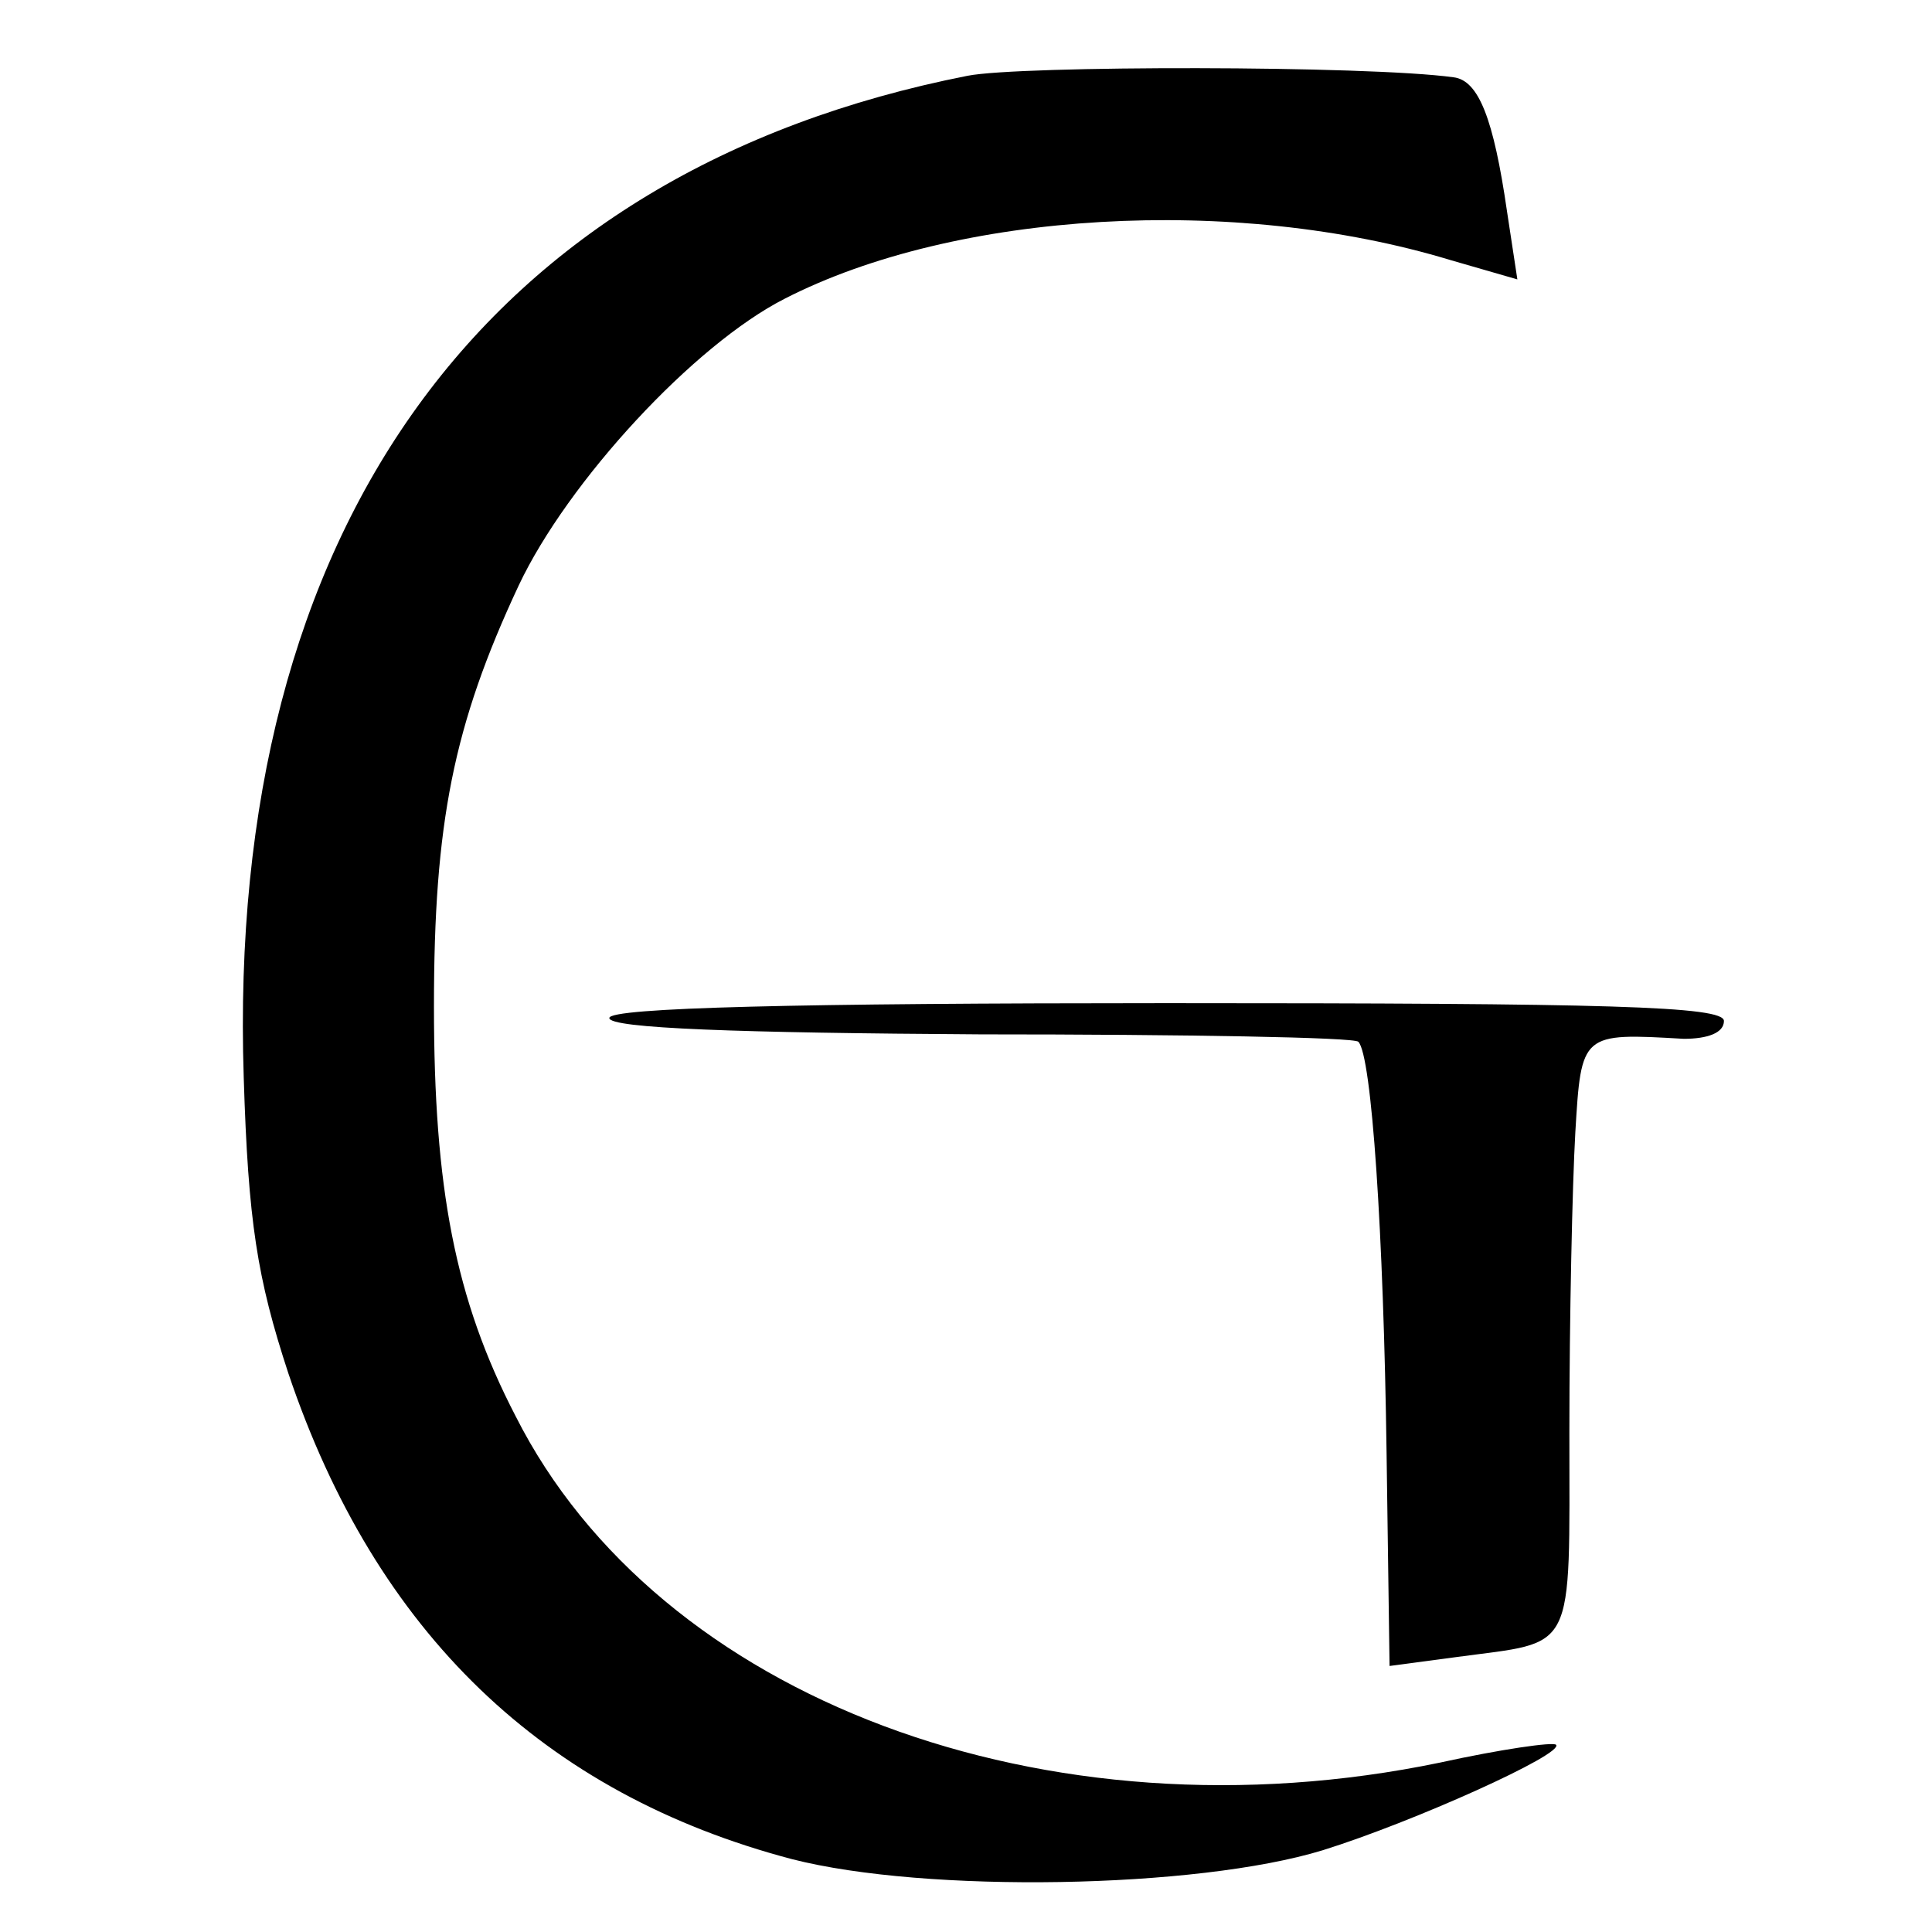 <?xml version="1.0" standalone="no"?>
<!DOCTYPE svg PUBLIC "-//W3C//DTD SVG 20010904//EN"
 "http://www.w3.org/TR/2001/REC-SVG-20010904/DTD/svg10.dtd">
<svg version="1.0" xmlns="http://www.w3.org/2000/svg"
 width="130pt" height="130pt" viewBox="0 0 130 130"
 preserveAspectRatio="xMidYMid meet">
<g transform="translate(0,130) scale(0.1,-0.1)"
fill="#000000" stroke="none">
<path d="M651 1249 c-325 -64 -499 -304 -487 -674 3 -97 9 -135 30 -199 59
-175 172 -283 339 -327 90 -23 272 -20 357 6 61 19 163 65 157 71 -2 2 -37 -3
-78 -12 -265 -55 -526 43 -622 233 -41 79 -55 154 -55 276 0 123 13 189 57
283 33 70 118 162 179 193 115 59 303 70 448 26 l45 -13 -7 46 c-9 62 -19 88
-36 90 -58 8 -292 8 -327 1z"/>
<path d="M410 615 c0 -7 87 -10 250 -11 137 0 252 -2 254 -5 9 -9 17 -129 19
-277 l2 -143 45 6 c81 11 76 0 76 152 0 76 2 166 4 201 4 67 4 67 73 63 16 0
27 4 27 12 0 10 -78 12 -375 12 -247 0 -375 -3 -375 -10z"/>
</g>
</svg>
